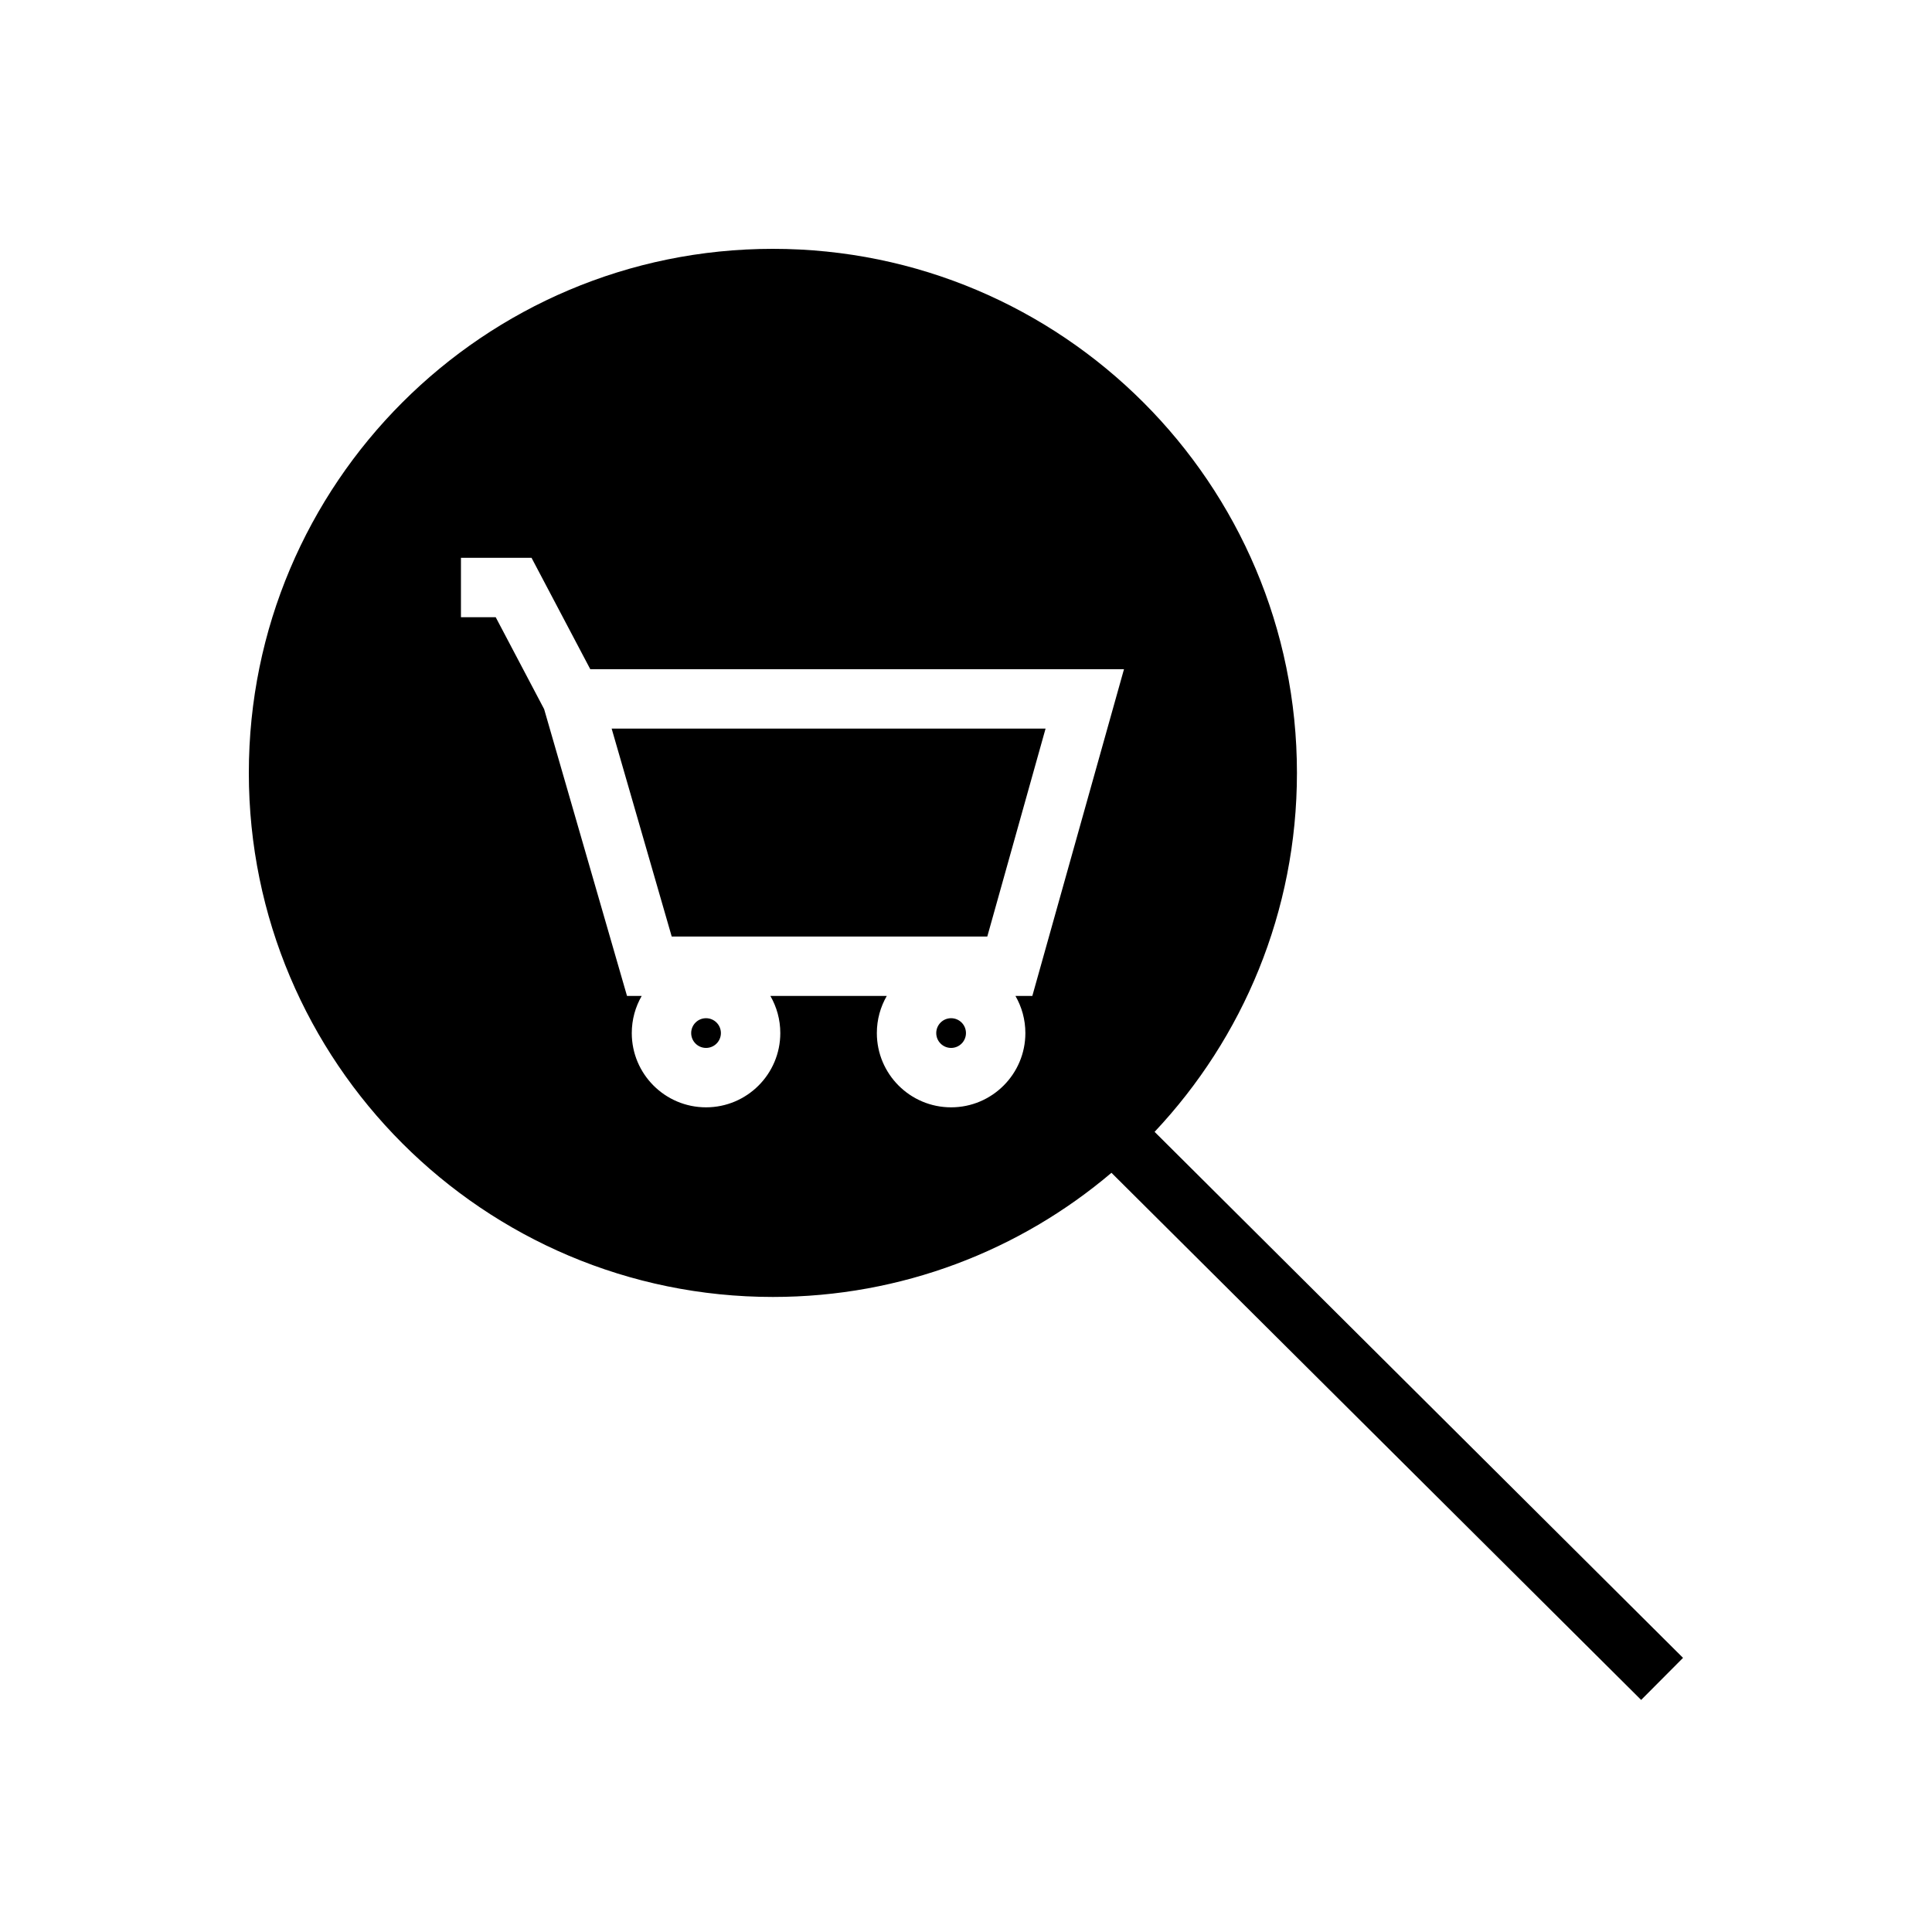 <?xml version="1.0" encoding="UTF-8"?>
<!-- Uploaded to: ICON Repo, www.svgrepo.com, Generator: ICON Repo Mixer Tools -->
<svg fill="#000000" width="800px" height="800px" version="1.1" viewBox="144 144 512 512" xmlns="http://www.w3.org/2000/svg">
 <path d="m438.55 454.8c-24.199 20.531-55.527 32.906-89.727 32.906-76.656 0-138.88-62.219-138.88-138.88 0-76.656 62.219-138.88 138.88-138.88 76.656 0 138.88 62.219 138.88 138.88 0 36.793-14.328 70.266-37.723 95.125l140.04 139.4-11.098 11.148-140.38-139.7zm-138.11-133.46h141.43l-24.293 86.594h-4.473c1.668 2.898 2.629 6.25 2.629 9.84 0 10.863-8.816 19.68-19.68 19.68s-19.68-8.816-19.68-19.68c0-3.59 0.961-6.941 2.629-9.84h-30.844c1.668 2.898 2.629 6.25 2.629 9.84 0 10.863-8.816 19.68-19.68 19.68-10.863 0-19.68-8.816-19.68-19.68 0-3.59 0.961-6.941 2.629-9.84h-3.891l-21.965-76.012-12.832-24.355h-9.211v-15.742h18.703l15.57 29.52zm30.668 92.496c2.172 0 3.938 1.762 3.938 3.938 0 2.172-1.762 3.938-3.938 3.938-2.172 0-3.938-1.762-3.938-3.938 0-2.172 1.762-3.938 3.938-3.938zm64.945 0c2.172 0 3.938 1.762 3.938 3.938 0 2.172-1.762 3.938-3.938 3.938-2.172 0-3.938-1.762-3.938-3.938 0-2.172 1.762-3.938 3.938-3.938zm-89.961-76.754 15.918 55.105h83.633l15.445-55.105z" fill-rule="evenodd"/>
</svg>